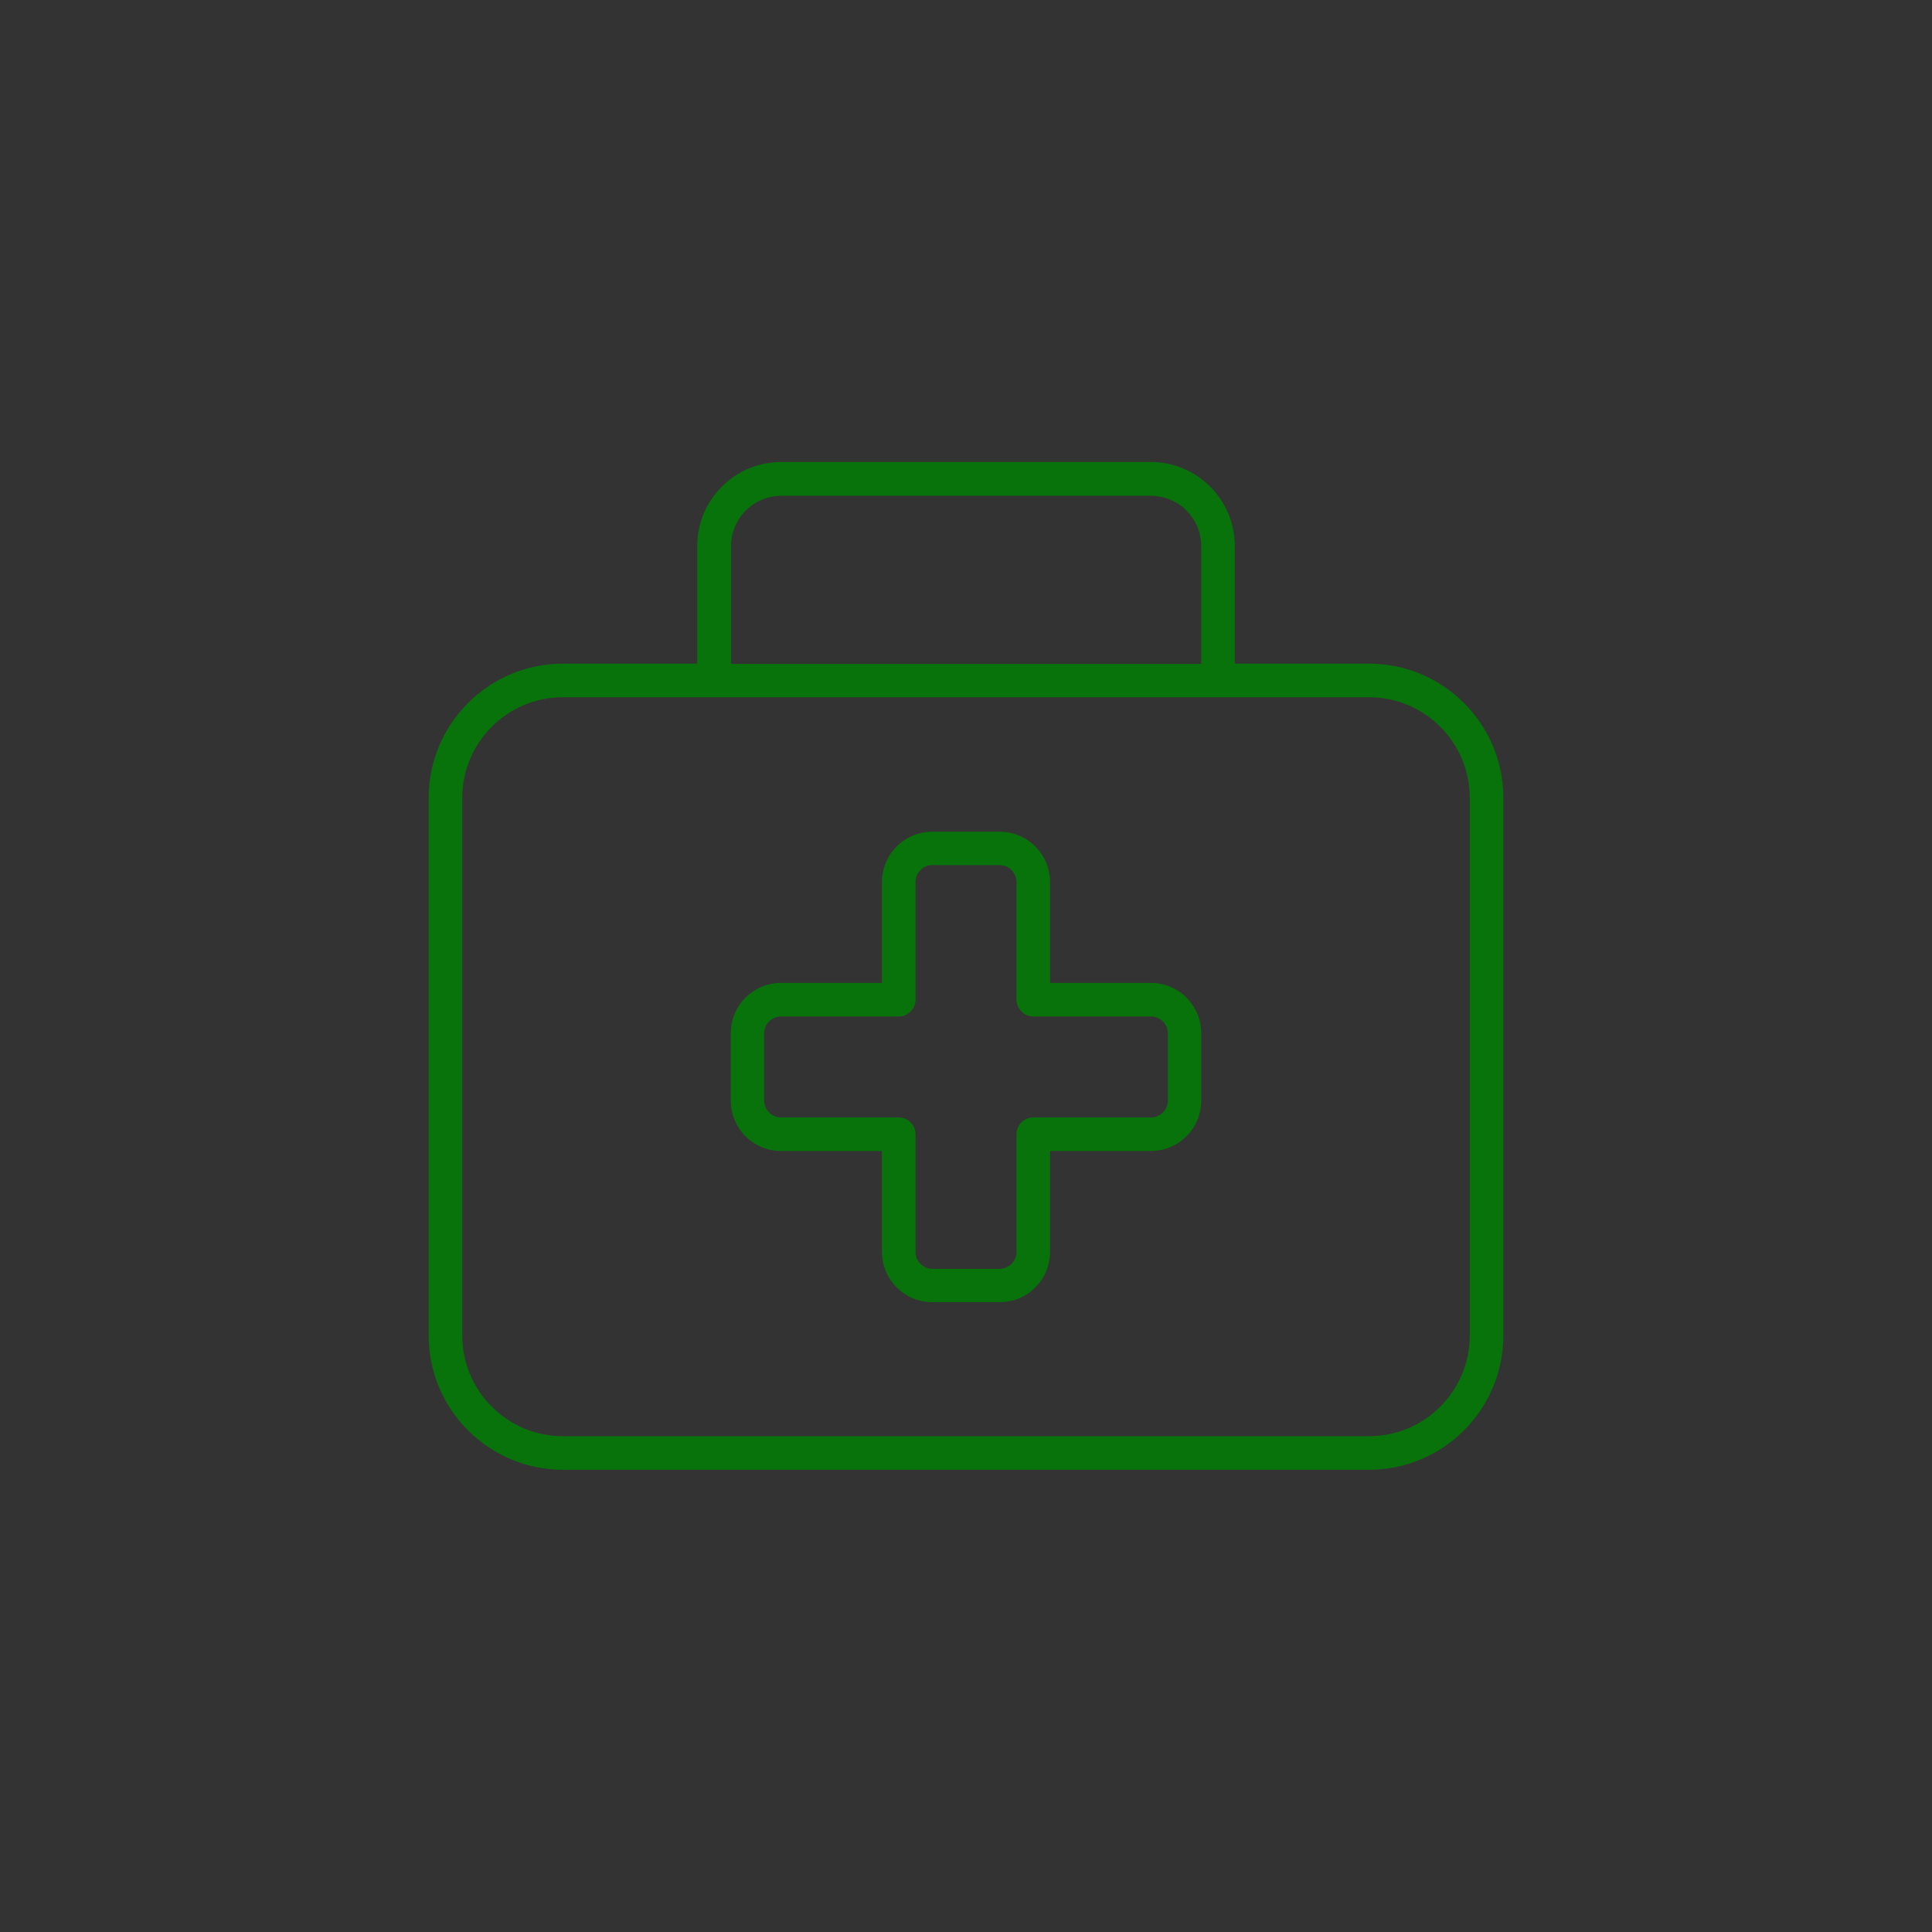 <?xml version="1.0" encoding="UTF-8"?>
<svg id="Layer_1" xmlns="http://www.w3.org/2000/svg" version="1.1" viewBox="0 0 80 80">
  <rect x="0" y="0" width="80" height="80" fill="#333333" stroke="none"/>
  <!-- Generator: Adobe Illustrator 29.3.1, SVG Export Plug-In . SVG Version: 2.1.0 Build 151)  -->
  <defs>
    <style>
      .st0 {
        fill: #08730a;
      }

      .st1 {
        fill: #fff;
      }

      .st1, .st2 {
        stroke: #fff;
        stroke-miterlimit: 10;
        stroke-width: .5px;
      }

      .st2 {
        fill: none;
      }
    </style>
  </defs>
  <path d="M47.66,30.37"/>
  <path class="st0" d="M-67.67-22.52c0-5.05,4.09-9.14,9.14-9.14,3.88,0,7.21,2.42,8.53,5.85.1.25.34.42.61.42s.51-.16.61-.42c1.31-3.43,4.64-5.85,8.53-5.85,5.05,0,9.14,4.09,9.14,9.14s-4.09,9.14-9.14,9.14h-18.28c-5.05,0-9.14-4.09-9.14-9.14ZM-58.53-32.96c-5.77,0-10.44,4.68-10.44,10.44s4.68,10.44,10.44,10.44h18.28c5.77,0,10.44-4.68,10.44-10.44s-4.68-10.44-10.44-10.44c-3.93,0-7.36,2.17-9.14,5.39-1.78-3.21-5.21-5.39-9.14-5.39ZM-25.2,8.81c1.78,0,3.22-1.44,3.22-3.22v-14.74c0-1.88-1.68-3.3-3.53-2.99-.26.04-.51.12-.74.23l-6.17,2.77v1.43l6.71-3.02c.14-.06.28-.11.42-.13,1.05-.17,2.01.64,2.01,1.71V5.58c0,1.06-.86,1.92-1.92,1.92-.27,0-.54-.06-.79-.17l-6.43-2.88v1.43l5.9,2.65c.42.19.86.29,1.32.29ZM-63.75-5.55h-2.61c-.72,0-1.31-.59-1.31-1.31s.59-1.31,1.31-1.31h26.11c2.16,0,3.92,1.75,3.92,3.92V3.59c0,2.16-1.75,3.92-3.92,3.92h-18.28c-2.16,0-3.92-1.75-3.92-3.92v-7.83c0-.72-.59-1.31-1.31-1.31ZM-65.05-4.24h1.31V3.59c0,2.88,2.34,5.22,5.22,5.22h18.28c2.88,0,5.22-2.34,5.22-5.22v-7.83c0-2.88-2.34-5.22-5.22-5.22h-26.11c-1.44,0-2.61,1.17-2.61,2.61s1.17,2.61,2.61,2.61h1.31ZM-58.53-26.43c2.16,0,3.92,1.75,3.92,3.92s-1.75,3.92-3.92,3.92-3.92-1.75-3.92-3.92,1.75-3.92,3.92-3.92ZM-58.53-17.3c2.88,0,5.22-2.34,5.22-5.22s-2.34-5.22-5.22-5.22-5.22,2.34-5.22,5.22,2.34,5.22,5.22,5.22ZM-44.17-22.52c0-2.16,1.75-3.92,3.92-3.92s3.92,1.75,3.92,3.92-1.75,3.92-3.92,3.92-3.92-1.75-3.92-3.92ZM-35.03-22.52c0-2.88-2.34-5.22-5.22-5.22s-5.22,2.34-5.22,5.22,2.34,5.22,5.22,5.22,5.22-2.34,5.22-5.22Z"/>
  <path class="st0" d="M-35.99,24.21c0-2.18-1.77-3.95-3.95-3.95s-3.95,1.77-3.95,3.95,1.77,3.95,3.95,3.95,3.95-1.77,3.95-3.95ZM-45.2,24.21c0-2.91,2.36-5.26,5.26-5.26s5.26,2.36,5.26,5.26-2.36,5.26-5.26,5.26-5.26-2.36-5.26-5.26ZM-46.44,37.24l-4.1,7.67c-.17.32-.57.44-.89.27s-.44-.57-.27-.89l4.09-7.67c1.49-2.79,4.38-4.52,7.54-4.52h.25c3.16,0,6.05,1.74,7.54,4.52l4.1,7.67c.17.32.05.72-.27.89s-.72.05-.89-.27l-4.1-7.67c-1.25-2.35-3.7-3.82-6.37-3.82h-.25c-2.67,0-5.12,1.47-6.38,3.82ZM-45.86,41.97c.36,0,.66.3.66.66v15.46c0,.9.74,1.65,1.65,1.65s1.65-.74,1.65-1.65v-6.91c0-1.09.88-1.97,1.97-1.97s1.97.88,1.97,1.97v6.91c0,.9.74,1.65,1.65,1.65s1.65-.74,1.65-1.65v-15.46c0-.36.3-.66.66-.66s.66.3.66.66v15.46c0,1.64-1.32,2.96-2.96,2.96s-2.96-1.32-2.96-2.96v-6.91c0-.36-.3-.66-.66-.66s-.66.3-.66.66v6.91c0,1.64-1.32,2.96-2.96,2.96s-2.96-1.32-2.96-2.96v-15.46c0-.36.3-.66.66-.66ZM-16.9,30.96c-.4-.24-.66-.67-.66-1.14v-9.57h-1.32v9.57c0,.47-.25.9-.66,1.14-.39.23-.66.66-.66,1.14v18.43h9.21v-1.32h-3.95c-.72,0-1.32-.59-1.32-1.32v-15.79c0-.49-.26-.91-.66-1.14h0ZM-20.19,59.74h6l-2.79-7.44c-.06-.15-.08-.3-.08-.46h-3.13v7.9ZM-15.59,51.85h-.16l.49,1.32,2.29,6.12c.32.86-.31,1.78-1.23,1.78h-6c-.72,0-1.32-.59-1.32-1.32v-7.9h-1.32c-1.46,0-2.63-1.18-2.63-2.63v-11.85c0-1.46,1.18-2.63,2.63-2.63h1.32v-2.63c0-.97.53-1.83,1.32-2.28v-9.57h-.66c-.36,0-.66-.3-.66-.66s.3-.66.66-.66h3.29c.72,0,1.32.59,1.32,1.32v9.57c.79.45,1.32,1.31,1.32,2.28v8.99l1.32-.44v-4.61c0-.72.59-1.32,1.32-1.32h1.32c.72,0,1.32.59,1.32,1.32v6.95c0,.57-.36,1.07-.9,1.25l-4.37,1.45v2.2h3.95c.72,0,1.32.59,1.32,1.32v1.32c0,.72-.59,1.32-1.32,1.32h-4.61ZM-14.93,44.32l3.95-1.32v-6.95h-1.32v4.61c0,.57-.36,1.07-.9,1.25l-1.32.44c-.14.05-.28.07-.42.07v1.9h0ZM-22.82,36.05c-.72,0-1.32.59-1.32,1.32v11.85c0,.72.59,1.32,1.32,1.32h1.32v-14.48h-1.32Z"/>
  <g>
    <path class="st0" d="M161.3-38.75v3.36h5.21v-2.43c0-.57,1.5-.74,1.5.09v4.64h11.61c.12,0,.82.28.96.37,1.72,1.08,1.11,3.96-.95,4.14h-11.47c-.16.06-.24.78-.33,1-.46,1.08-1.81,1.2-2.81,1.48v8.16c-.17,1.38-.98,2.12-2.35,2.25s-3.11-.02-3.58-1.54c-.04-.14-.17-.7-.17-.8v-8.26h-2.96c-.06,0-.23.27-.27.35-.36.83-.46,2.03-.8,2.91-1.14,2.95-4.23,1.76-6.67,2.07l-.13.14-1.72,5.88c-.02.31.41.41.61.62.69.7.72,1.7.63,2.64-.11,1.13-.97,1.88-2.08,1.99-2.23.22-4.8-.17-7.07,0-2.2-.1-2.88-3.18-1.5-4.6.33-.34.94-.44,1.11-.83l3.26-11.09c-1.33-.08-2.59-.58-2.74-2.08-.12-1.18-.13-3.94,0-5.11.12-1.05.77-1.33,1.45-1.99,0-1.47-.09-3.29,1.73-3.66.6-.12,2.84-.14,3.44-.02,1.33.28,2.5,2.83,3.57,3.67h6.31v-3.36c-1.87.36-3.66.54-5.33-.55-1.88-1.22-2.32-3.4-2.86-5.44-.65-2.45-1.27-3.68,1.63-4.59,5.46-1.7,11.59-1.74,17.15-.51,1.52.34,4.22.63,4.33,2.57.05.84-1.07,4.52-1.44,5.45-1.22,3.11-4.26,3.84-7.31,3.07ZM156.07-49.14c-1.79.1-3.63.4-5.37.81-.61.14-1.83.41-2.34.66-.31.15-.49.35-.45.71.12.96.95,3.76,1.34,4.68,1.48,3.52,5.13,1.95,8.03,1.85.65-.02,1.39-.02,2.03,0,2.56.1,5.73,1.43,7.45-1.12.57-.85,1.48-3.98,1.65-5.06.06-.36.15-.73-.18-.98-.27-.21-1.73-.55-2.16-.66-3.24-.81-6.65-1.08-10-.9ZM159.71-38.91h-3v3.52h3v-3.52ZM146.73-35.39c-.38-.48-1.34-1.98-1.87-2.15-.37-.11-2.16-.11-2.59-.05-.26.04-.67.3-.67.57v1.63h5.12ZM141.03-33.89c-.49.15-.86.15-.93.75-.17,1.44.13,3.2,0,4.68.05.35.34.59.68.65l24.8.02c.28.08.92-.32.92-.58v-5.39l-.13-.13h-25.35ZM168.01-30.1h11.53c.05,0,.35-.23.4-.31.41-.56-.06-1.13-.67-1.19h-10.95s-.3.12-.3.12v1.37ZM148.14-26.3h-4.99c-.07,0-.3.19-.32.3l-3.17,11h5.12l3.36-11.3ZM151.41-26.21h-1.76s-.98,3.62-.98,3.62c.11.12,2.51.11,2.87.09,1.36-.09,1.6-.12,2.03-1.41.09-.28.66-2.3.57-2.38-.24.02-.52-.04-.75,0-.72.13-.9,2.91-1.94,3.01-1.76.16.11-2.69-.05-2.92ZM160.51-26.3v8.61s.34.34.42.37c.42.17,1.89.17,2.26-.07.1-.07.32-.49.32-.57v-8.12l-.13-.13h-2.74s-.1-.13-.13-.09ZM139.11-13.47c-1.06.05-1.41.17-1.3,1.34.05.57.19.81.77.9,2.01.31,4.69-.18,6.77.02.94,0,1.09-1.74.46-2.12-.31-.18-1.42-.06-1.86-.08-1.6-.07-3.24-.14-4.83-.07Z"/>
    <path class="st0" d="M168.7-17.93c.13-1.64.78-3.13,2.2-4.02,3.11-1.95,6.93.38,6.96,3.96.38.21.81.29,1.2.48,1.95.94,2.93,3.04,2.41,5.15-.94,3.8-5.85,4.6-8.12,1.53-1.04.79-2.09,1.75-3.46,1.91-2.26.26-4.63-1.65-4.87-3.92-.28-2.63,1.26-4.37,3.68-5.09ZM173.15-16.16c.32.19.74-.56,1-.78.33-.29.71-.48,1.11-.66.92-.42,1.34-.08.89-1.42-.34-1-1.46-1.89-2.52-1.98-1.77-.16-3.44,1.26-3.3,3.08,1.19.16,2.25.67,2.83,1.76ZM172.54-13.47c0-1.66-1.35-3.01-3.01-3.01s-3.01,1.35-3.01,3.01,1.35,3.01,3.01,3.01,3.01-1.35,3.01-3.01ZM180.08-13.47c0-1.66-1.35-3.01-3.01-3.01s-3.01,1.35-3.01,3.01,1.35,3.01,3.01,3.01,3.01-1.35,3.01-3.01Z"/>
    <path class="st2" d="M141.03-33.89h25.35l.13.13v5.39c0,.26-.64.65-.92.58l-24.8-.02c-.33-.06-.62-.3-.68-.65.12-1.48-.18-3.24,0-4.68.07-.6.44-.6.93-.75Z"/>
    <path class="st1" d="M156.07-49.14c3.35-.18,6.76.09,10,.9.43.11,1.89.46,2.16.66.33.24.24.62.18.98-.17,1.07-1.08,4.21-1.65,5.06-1.72,2.55-4.89,1.23-7.45,1.12-.65-.03-1.38-.03-2.03,0-2.9.1-6.55,1.67-8.03-1.85-.39-.92-1.22-3.72-1.34-4.68-.04-.36.13-.56.45-.71.52-.25,1.73-.52,2.34-.66,1.74-.41,3.58-.71,5.37-.81Z"/>
    <path class="st2" d="M148.14-26.3l-3.36,11.3h-5.12l3.17-11c.01-.11.24-.3.32-.3h4.99Z"/>
    <path class="st2" d="M160.51-26.3s.11.09.13.09h2.74l.13.13v8.12c0,.08-.22.5-.32.57-.38.24-1.84.24-2.26.07-.08-.03-.42-.33-.42-.37v-8.61Z"/>
    <path class="st2" d="M139.11-13.47c1.59-.08,3.22,0,4.83.07.45.02,1.56-.1,1.86.08.63.38.49,2.11-.46,2.12-2.08-.19-4.76.3-6.77-.02-.58-.09-.72-.33-.77-.9-.1-1.17.24-1.29,1.3-1.34Z"/>
    <path class="st2" d="M168.01-30.1v-1.37l.3-.14h10.95c.61.07,1.08.64.67,1.2-.05.07-.35.31-.4.31h-11.53Z"/>
    <path class="st2" d="M151.41-26.21c.16.22-1.71,3.08.05,2.92,1.05-.09,1.23-2.87,1.94-3.01.23-.04.51.02.75,0,.09.09-.48,2.1-.57,2.38-.44,1.29-.67,1.33-2.03,1.41-.36.02-2.76.04-2.87-.09l.98-3.62h1.76Z"/>
    <rect class="st2" x="156.71" y="-38.91" width="3" height="3.52"/>
    <path class="st2" d="M146.73-35.39h-5.12v-1.63c0-.27.41-.53.67-.57.43-.06,2.22-.06,2.59.05.53.16,1.49,1.67,1.87,2.15Z"/>
    <circle class="st2" cx="169.52" cy="-13.47" r="3.01"/>
    <circle class="st2" cx="177.07" cy="-13.47" r="3.01"/>
    <path class="st2" d="M173.15-16.16c-.58-1.08-1.65-1.6-2.83-1.76-.14-1.82,1.53-3.24,3.3-3.08,1.06.1,2.18.98,2.52,1.98.45,1.34.03,1-.89,1.42-.39.18-.78.37-1.11.66-.25.22-.68.97-1,.78Z"/>
  </g>
  <path d="M103.3,40.19c-1.42-.86-3.2-.86-4.61,0l-1.78,1.08c-.45.27-.97.42-1.5.41l-2.08-.05c-1.65-.04-3.2.85-3.99,2.3l-1.01,1.84c-.25.47-.63.84-1.1,1.1l-1.82.99c-1.46.79-2.34,2.33-2.3,3.99l.05,2.09c.01.53-.12,1.05-.41,1.5l-1.09,1.79c-.86,1.42-.86,3.2,0,4.61l1.08,1.78c.27.45.42.97.41,1.5l-.05,2.08c-.04,1.65.85,3.2,2.3,3.99l1.83,1c.47.25.84.63,1.1,1.1l1,1.83c.79,1.46,2.33,2.34,3.99,2.3l2.09-.05c.53-.01,1.05.12,1.5.41l1.78,1.08c1.42.86,3.2.86,4.61,0l1.78-1.08c.45-.27.97-.42,1.5-.41l2.09.05c1.65.04,3.2-.85,3.99-2.3l1-1.83c.25-.47.63-.84,1.1-1.1l1.83-1c1.46-.79,2.34-2.33,2.3-3.99l-.05-2.09c-.01-.53.12-1.05.41-1.5l1.08-1.78c.86-1.42.86-3.2,0-4.61l-1.08-1.78c-.27-.45-.42-.97-.41-1.5l.05-2.09c.04-1.65-.85-3.2-2.3-3.99l-1.83-1c-.47-.25-.84-.63-1.1-1.1l-1-1.83c-.79-1.46-2.33-2.34-3.99-2.3l-2.09.05c-.53.01-1.05-.12-1.5-.41l-1.78-1.08ZM99.57,41.61c.88-.54,1.99-.54,2.87,0l1.78,1.08c.73.44,1.56.67,2.4.65l2.09-.05c1.03-.02,1.99.53,2.49,1.44l1,1.83c.41.74,1.02,1.35,1.76,1.76l1.84,1.01c.91.5,1.46,1.46,1.44,2.49l-.05,2.09c-.02.84.21,1.69.65,2.4l1.08,1.78c.54.88.54,1.99,0,2.87l-1.08,1.78c-.44.73-.67,1.56-.65,2.4l.05,2.09c.02,1.03-.53,1.99-1.44,2.49l-1.83,1c-.74.41-1.35,1.02-1.76,1.76l-1.01,1.84c-.5.91-1.46,1.46-2.49,1.44l-2.09-.05c-.84-.02-1.69.21-2.4.65l-1.78,1.08c-.88.54-1.99.54-2.87,0l-1.78-1.08c-.73-.44-1.56-.67-2.4-.65l-2.09.05c-1.03.02-1.99-.53-2.49-1.44l-1-1.83c-.41-.74-1.02-1.35-1.76-1.76l-1.84-1.01c-.91-.5-1.46-1.46-1.44-2.49l.05-2.09c.02-.84-.21-1.69-.65-2.4l-1.08-1.78c-.54-.88-.54-1.99,0-2.87l1.08-1.78c.44-.73.67-1.56.65-2.4l-.05-2.09c-.02-1.03.53-2,1.44-2.49l1.83-1c.74-.41,1.35-1.02,1.76-1.76l1.01-1.84c.5-.91,1.46-1.46,2.49-1.44l2.09.05c.84.02,1.69-.21,2.4-.65l1.78-1.08h0ZM108.5,59.52c0,4.14-3.35,7.49-7.49,7.49s-7.49-3.35-7.49-7.49h0c0-4.14,3.35-7.49,7.49-7.49s7.49,3.35,7.49,7.49ZM101,50.37c-5.06,0-9.16,4.1-9.16,9.16s4.1,9.16,9.16,9.16,9.16-4.1,9.16-9.16-4.1-9.16-9.16-9.16ZM85.08,74.99l-3.78,10.28c-.22.6-.19,1.28.1,1.85.49.98,1.59,1.49,2.66,1.23l4.8-1.2,1.89,4.41c.32.76,1.08,1.26,1.91,1.26s1.6-.5,1.93-1.28l3.84-9.11c-.52-.17-1.04-.39-1.53-.66l-3.84,9.13c-.06.16-.22.26-.4.26s-.32-.1-.4-.26l-2.16-5.08c-.16-.37-.57-.58-.97-.48l-5.49,1.37c-.3.07-.62-.07-.77-.35-.08-.17-.09-.36-.03-.53l3.39-9.22c-.03-.05-.06-.11-.09-.17-.44-.8-.68-1.09-.84-1.25-.05-.05-.14-.12-.24-.21h.01ZM103.56,82.43l3.84,9.11c.32.77,1.08,1.28,1.93,1.28s1.59-.5,1.93-1.27l1.89-4.41,4.8,1.2c1.06.27,2.18-.24,2.66-1.23.29-.58.32-1.25.1-1.85l-3.79-10.26c-.11.08-.19.16-.24.21-.16.16-.4.45-.84,1.25-.03.05-.06.11-.09.17l3.39,9.22c.06.18.05.36-.03.53-.15.28-.46.43-.77.35l-5.48-1.37c-.4-.1-.8.1-.97.48l-2.18,5.07c-.06.16-.22.26-.4.26s-.32-.1-.4-.26l-3.84-9.13c-.49.27-1,.49-1.53.67h.01Z"/>
  <path class="st0" d="M32.35,20.53h15.3c1.16,0,2.09.93,2.09,2.09v4.87h-19.47v-4.87c0-1.16.93-2.09,2.09-2.09ZM28.87,22.61v4.87h-5.56c-3.07,0-5.56,2.5-5.56,5.56v22.26c0,3.07,2.5,5.56,5.56,5.56h33.38c3.07,0,5.56-2.5,5.56-5.56v-22.26c0-3.07-2.5-5.56-5.56-5.56h-5.56v-4.87c0-1.92-1.56-3.48-3.48-3.48h-15.3c-1.92,0-3.48,1.56-3.48,3.48ZM29.57,28.87h27.12c2.3,0,4.17,1.87,4.17,4.17v22.26c0,2.3-1.87,4.17-4.17,4.17H23.31c-2.3,0-4.17-1.87-4.17-4.17v-22.26c0-2.3,1.87-4.17,4.17-4.17h6.26ZM37.91,36.52c0-.38.31-.7.7-.7h2.78c.38,0,.7.31.7.7v4.87c0,.38.31.7.7.7h4.87c.38,0,.7.31.7.7v2.78c0,.38-.31.7-.7.7h-4.87c-.38,0-.7.31-.7.7v4.87c0,.38-.31.7-.7.7h-2.78c-.38,0-.7-.31-.7-.7v-4.87c0-.38-.31-.7-.7-.7h-4.87c-.38,0-.7-.31-.7-.7v-2.78c0-.38.31-.7.7-.7h4.87c.38,0,.7-.31.7-.7v-4.87ZM38.61,34.44c-1.16,0-2.09.93-2.09,2.09v4.17h-4.17c-1.16,0-2.09.93-2.09,2.09v2.78c0,1.16.93,2.09,2.09,2.09h4.17v4.17c0,1.16.93,2.09,2.09,2.09h2.78c1.16,0,2.09-.93,2.09-2.09v-4.17h4.17c1.16,0,2.09-.93,2.09-2.09v-2.78c0-1.16-.93-2.09-2.09-2.09h-4.17v-4.17c0-1.16-.93-2.09-2.09-2.09h-2.78Z"/>
</svg>